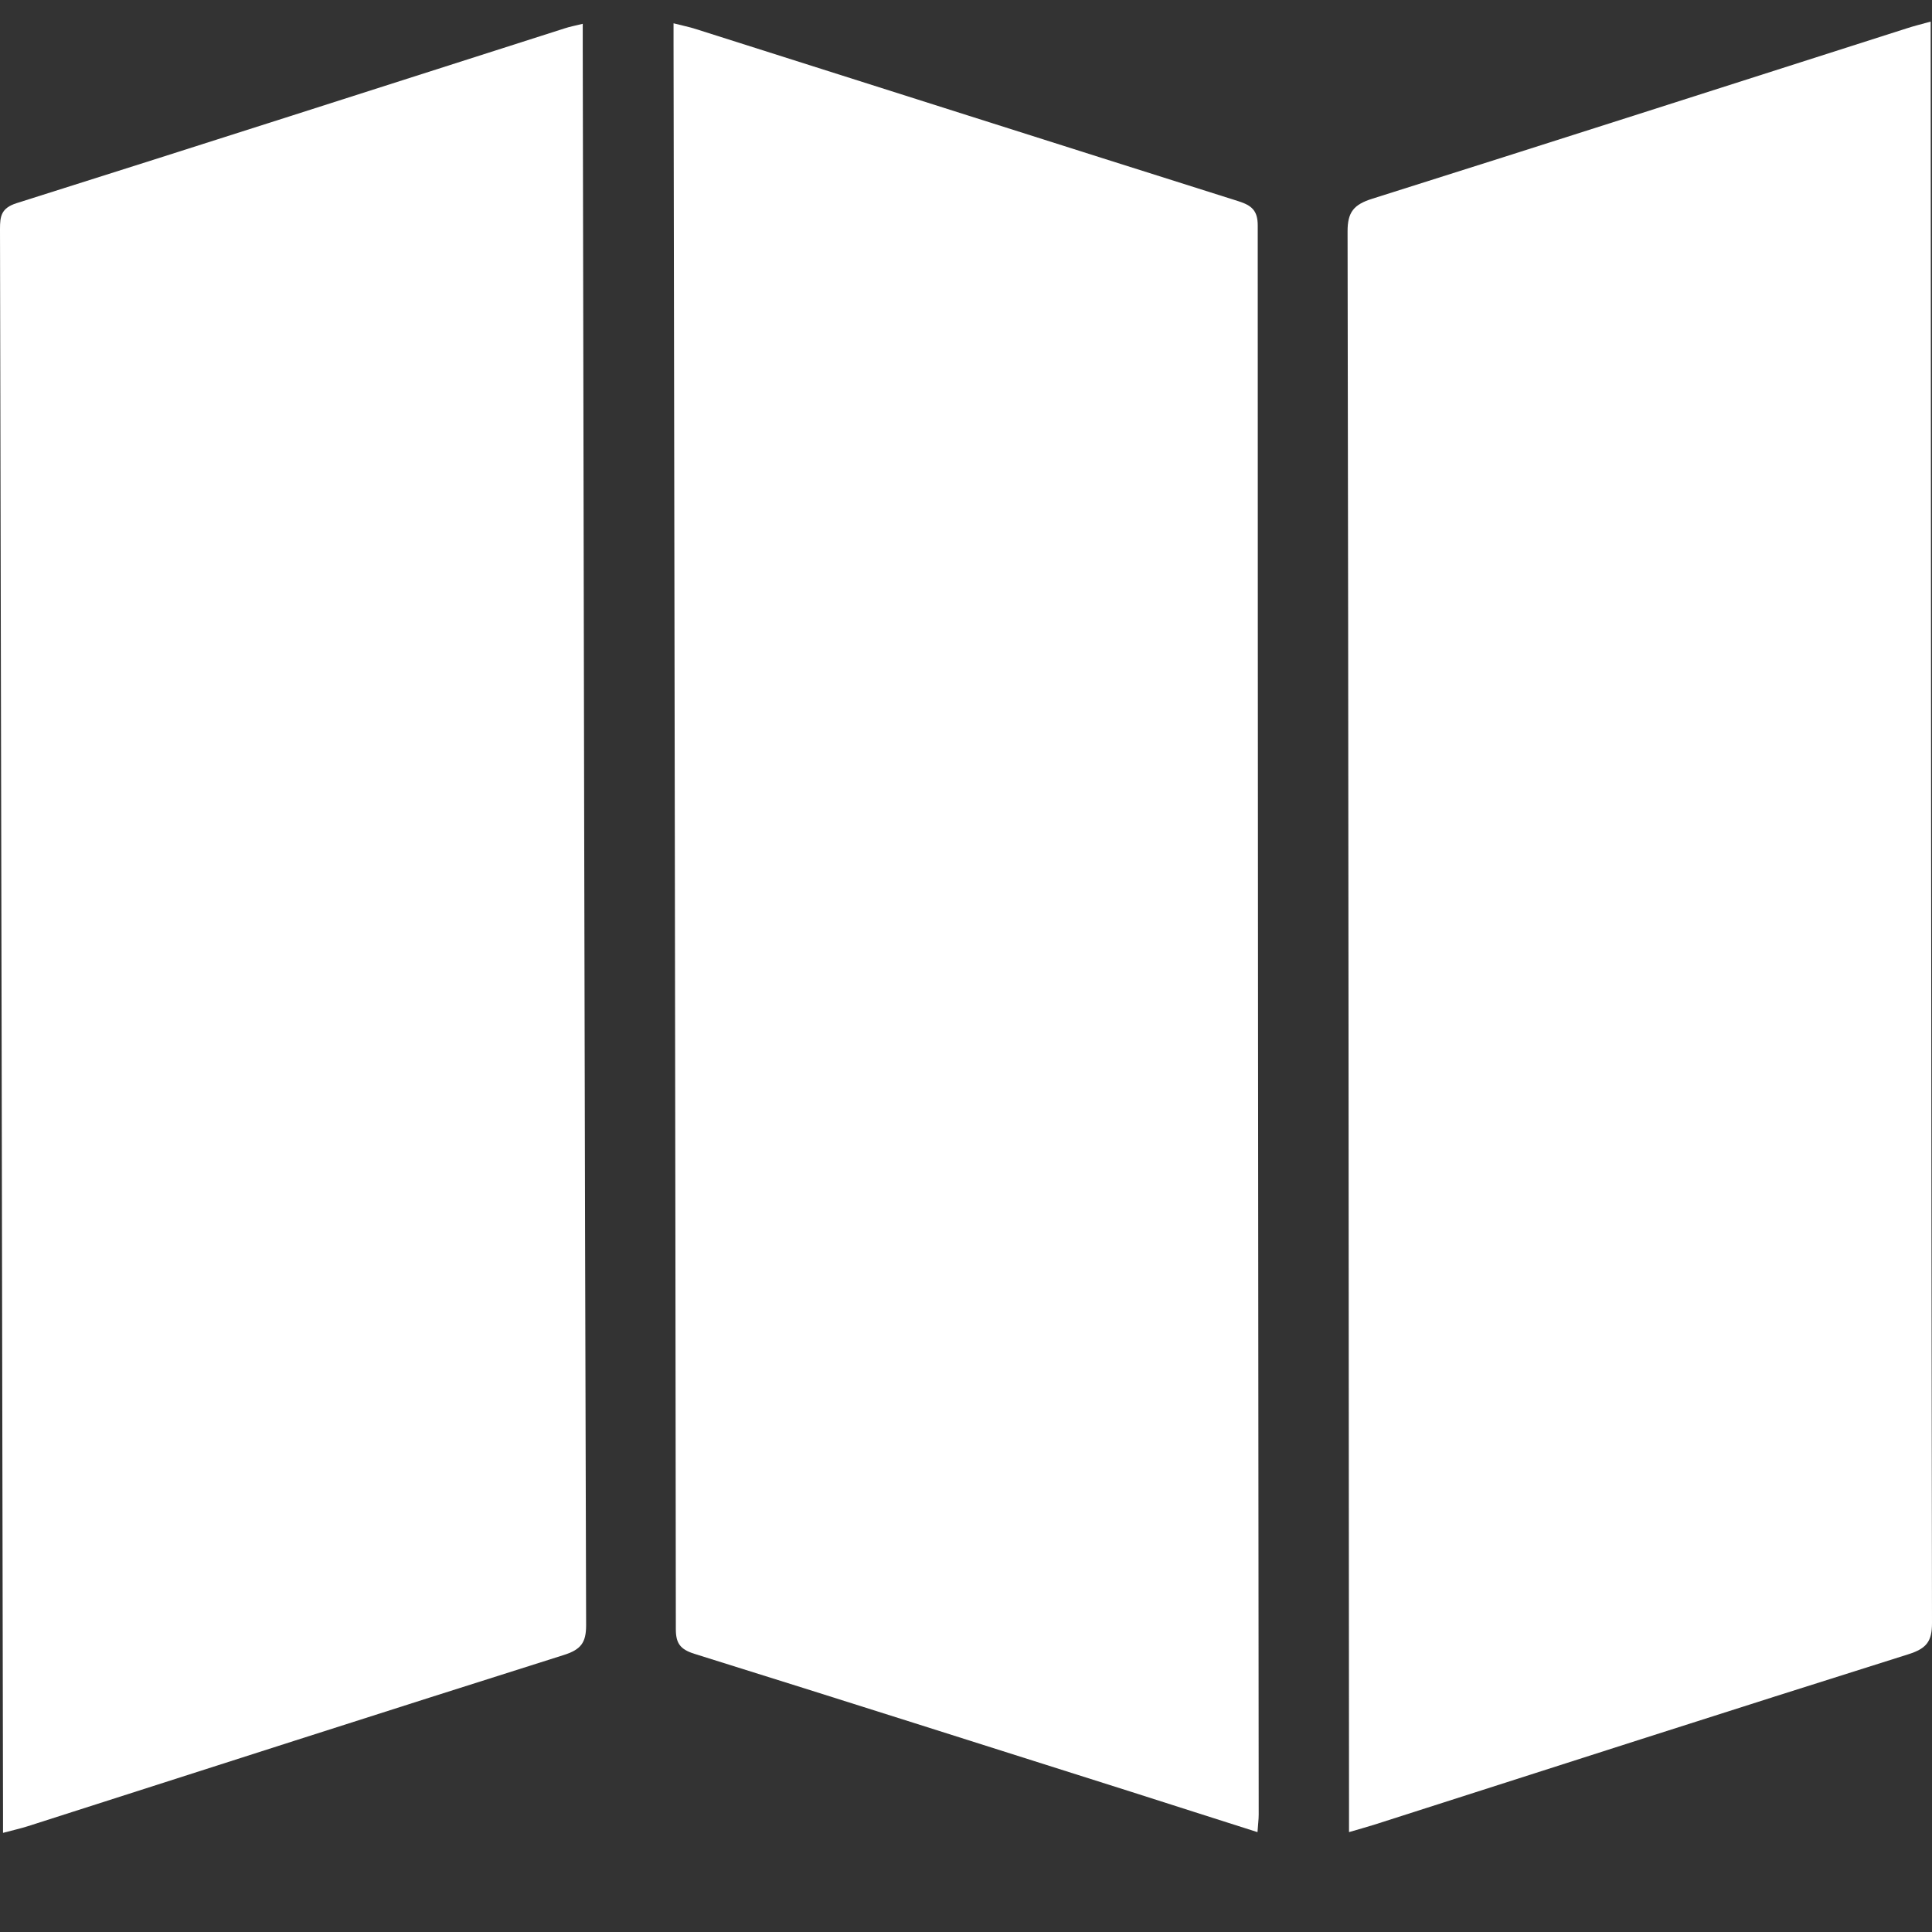<svg width="16" height="16" viewBox="0 0 16 16" fill="none" xmlns="http://www.w3.org/2000/svg">
<rect x="0" y="0" width="16" height="16" fill="#333333" stroke="none"/>
<g clip-path="url(#clip0_2212_4898)">
<path d="M0.025 15.179C0.025 15.103 0.025 15.054 0.025 15.006C0.017 10.637 0.01 6.267 0 1.897C0 1.791 0.009 1.723 0.139 1.682C1.653 1.204 3.164 0.718 4.676 0.235C4.718 0.221 4.762 0.213 4.826 0.197C4.826 0.268 4.826 0.326 4.826 0.384C4.834 4.743 4.841 9.102 4.854 13.46C4.854 13.605 4.81 13.662 4.666 13.707C3.185 14.175 1.707 14.651 0.227 15.125C0.169 15.143 0.108 15.157 0.025 15.179H0.025Z" fill="white"/>
<path d="M10.414 15.173C10.057 15.06 9.714 14.949 9.371 14.84C8.164 14.458 6.958 14.073 5.75 13.696C5.633 13.659 5.597 13.609 5.597 13.492C5.593 9.117 5.585 4.741 5.578 0.365C5.578 0.317 5.578 0.268 5.578 0.193C5.651 0.212 5.709 0.223 5.764 0.241C7.261 0.716 8.758 1.193 10.255 1.666C10.366 1.701 10.416 1.744 10.416 1.867C10.416 6.254 10.42 10.64 10.424 15.027C10.424 15.069 10.418 15.111 10.414 15.173V15.173Z" fill="white"/>
<path d="M11.172 15.173C11.172 15.093 11.172 15.034 11.172 14.974C11.169 10.621 11.168 6.268 11.16 1.915C11.16 1.757 11.211 1.694 11.364 1.646C12.841 1.18 14.315 0.706 15.79 0.235C15.848 0.216 15.908 0.201 15.989 0.179C15.989 0.256 15.989 0.319 15.989 0.382C15.991 4.735 15.993 9.088 16 13.441C16 13.591 15.957 13.652 15.804 13.7C14.327 14.165 12.853 14.64 11.379 15.112C11.316 15.132 11.252 15.149 11.171 15.173H11.172Z" fill="white"/>
</g>
<defs>
<clipPath id="clip0_2212_4898">
<rect width="16" height="15" fill="white" transform="translate(0 0.179)"/>
</clipPath>
</defs>
</svg>

